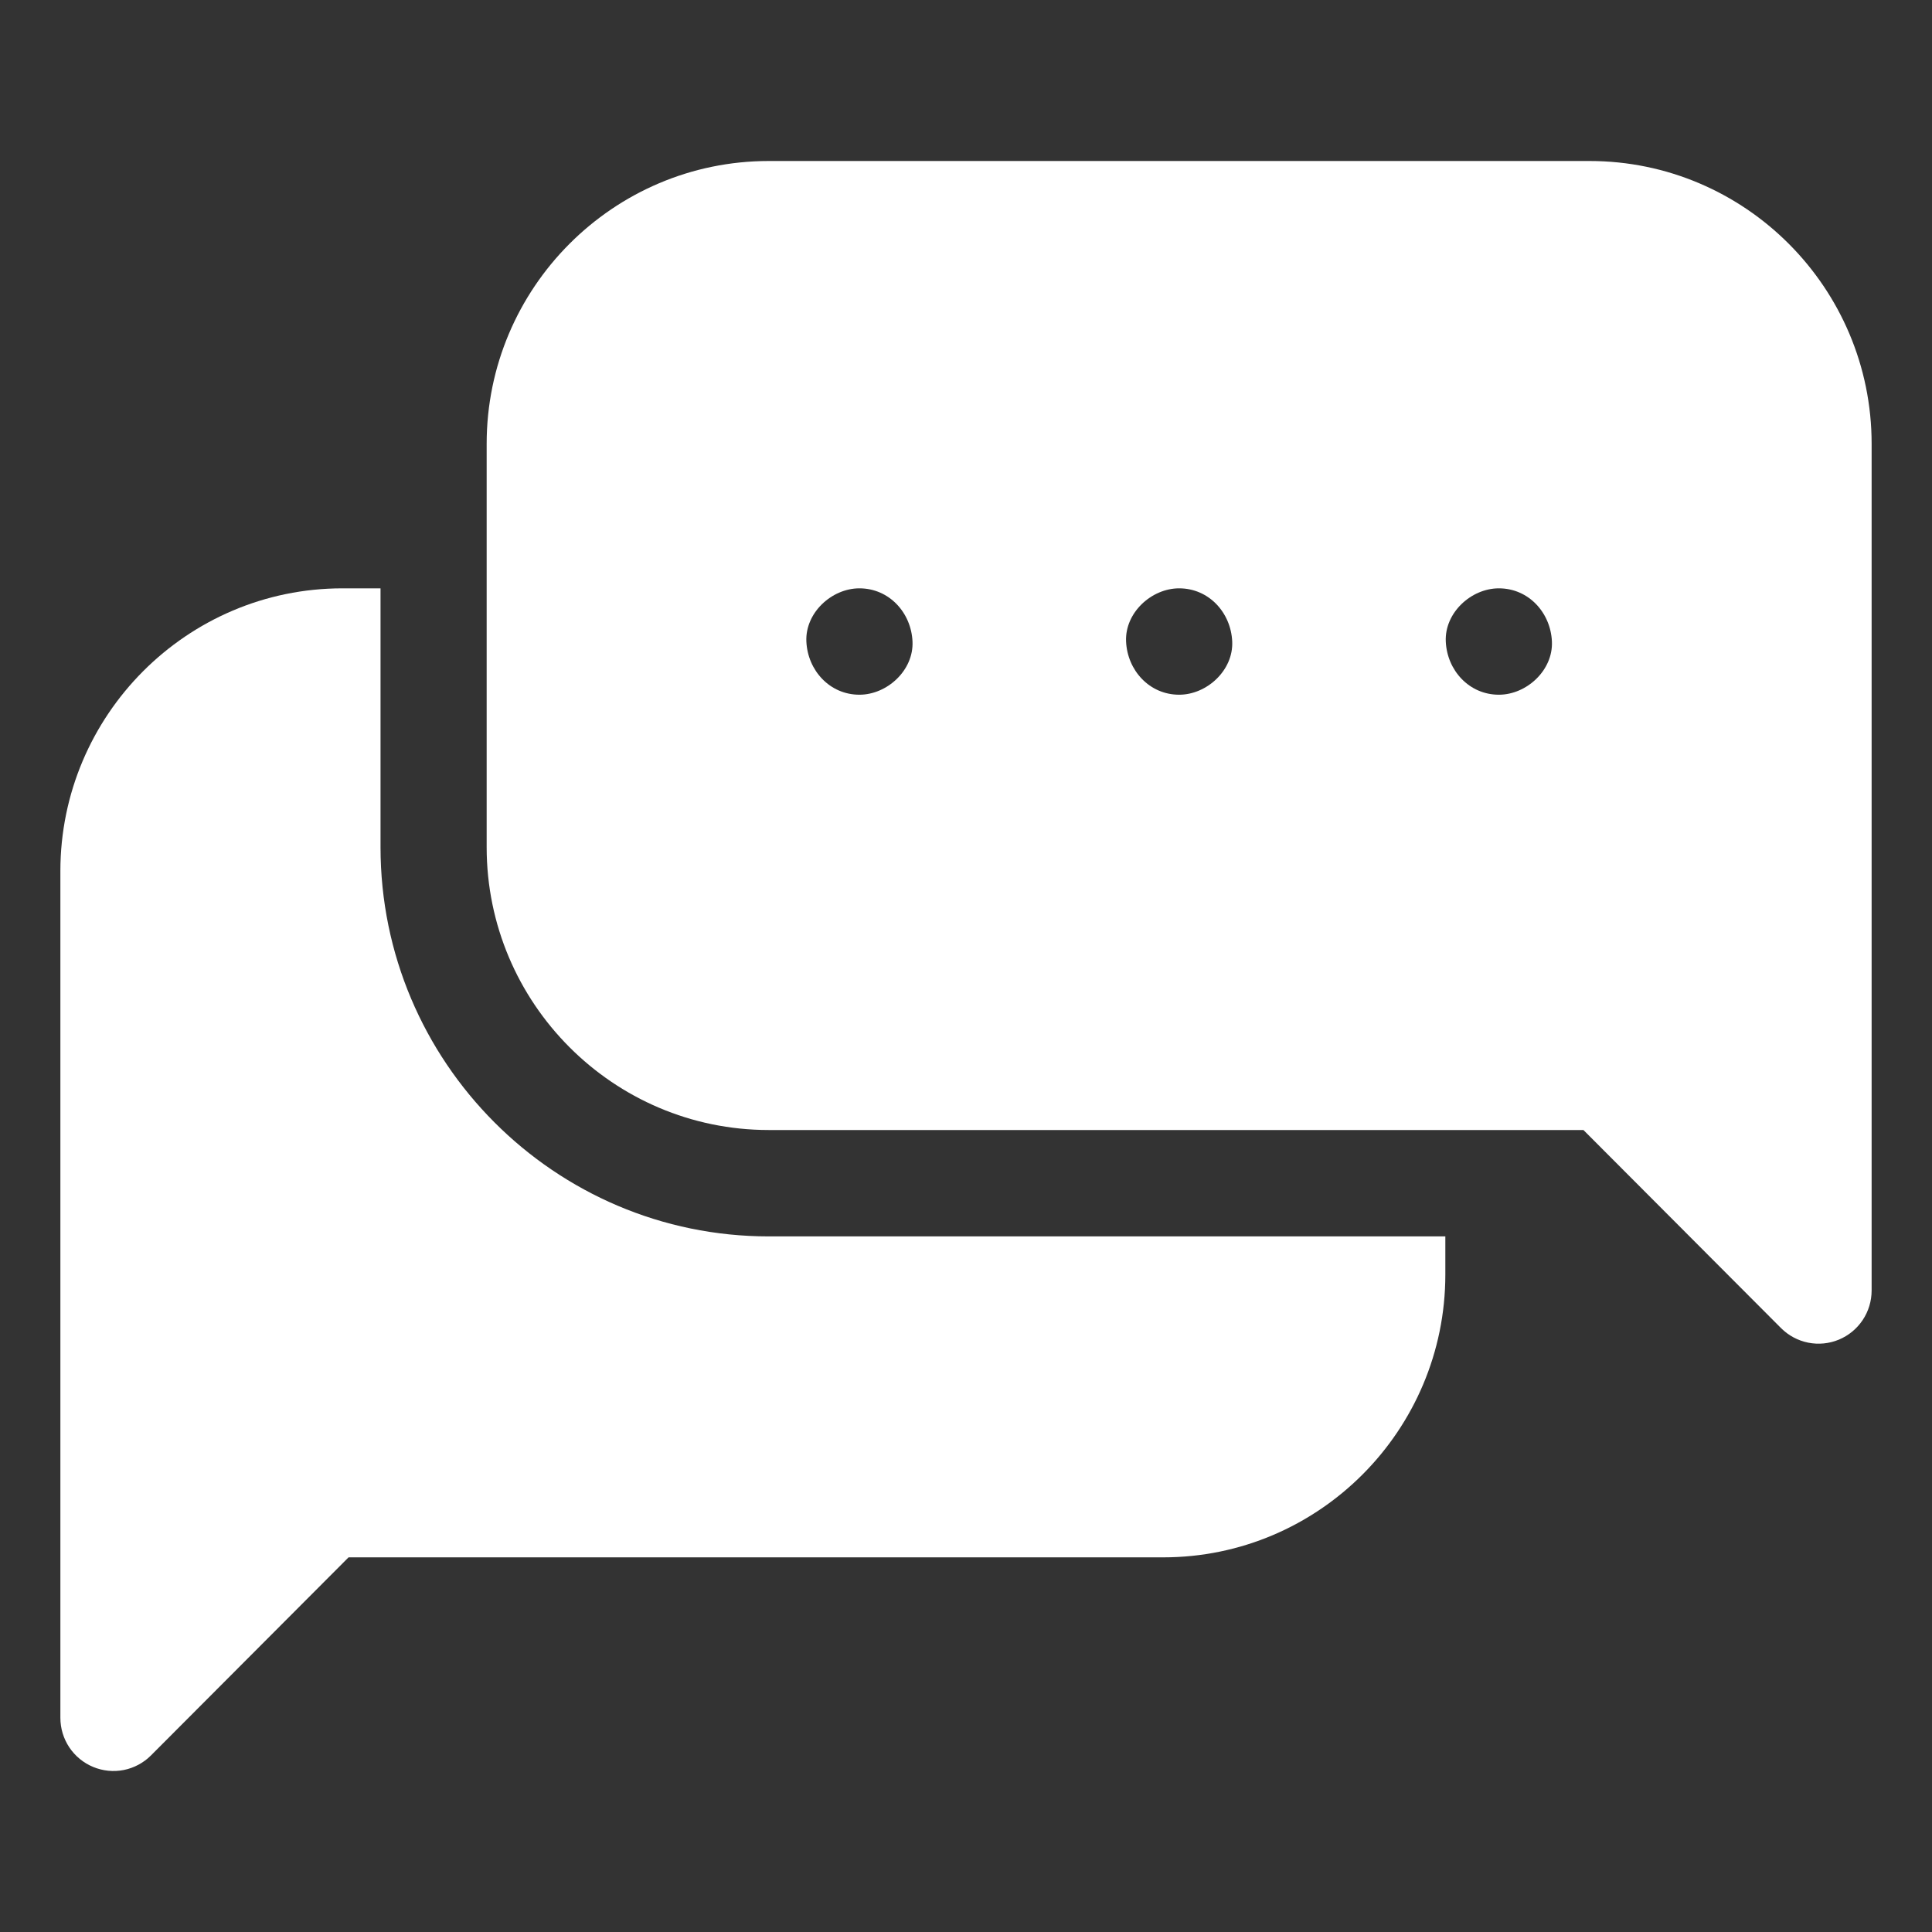 <svg width="48" height="48" viewBox="0 0 48 48" fill="none" xmlns="http://www.w3.org/2000/svg">
<rect x="0" y="0" width="48" height="48" fill="#333333" stroke="none"/>
<path d="M9.454 21.049V14.617H8.509C4.644 14.617 1.5 17.769 1.5 21.643V42.678C1.5 42.94 1.577 43.195 1.722 43.413C1.867 43.63 2.073 43.799 2.314 43.899C2.555 43.999 2.82 44.026 3.076 43.975C3.331 43.924 3.566 43.798 3.751 43.613L8.66 38.692H28.9C32.765 38.692 35.909 35.54 35.909 31.665V30.718H19.1C13.781 30.718 9.454 26.38 9.454 21.049Z" fill="white"/>
<path d="M39.491 4H19.1C15.235 4 12.091 7.152 12.091 11.026V21.049C12.091 24.923 15.235 28.075 19.1 28.075H39.34L44.249 32.996C44.434 33.181 44.669 33.307 44.924 33.358C45.18 33.409 45.445 33.383 45.686 33.283C45.927 33.183 46.133 33.013 46.278 32.796C46.423 32.579 46.5 32.323 46.5 32.062V11.026C46.5 7.152 43.356 4 39.491 4ZM21.352 17.26C20.613 17.26 20.066 16.654 20.034 15.938C20.002 15.225 20.663 14.617 21.352 14.617C22.091 14.617 22.639 15.222 22.671 15.938C22.703 16.652 22.042 17.26 21.352 17.26ZM29.296 17.26C28.556 17.26 28.009 16.654 27.977 15.938C27.945 15.225 28.606 14.617 29.296 14.617C30.035 14.617 30.582 15.222 30.614 15.938C30.646 16.652 29.985 17.26 29.296 17.26ZM37.239 17.26C36.499 17.26 35.952 16.654 35.92 15.938C35.888 15.225 36.549 14.617 37.239 14.617C37.978 14.617 38.525 15.222 38.557 15.938C38.589 16.652 37.928 17.26 37.239 17.26Z" fill="white"/>
</svg>

